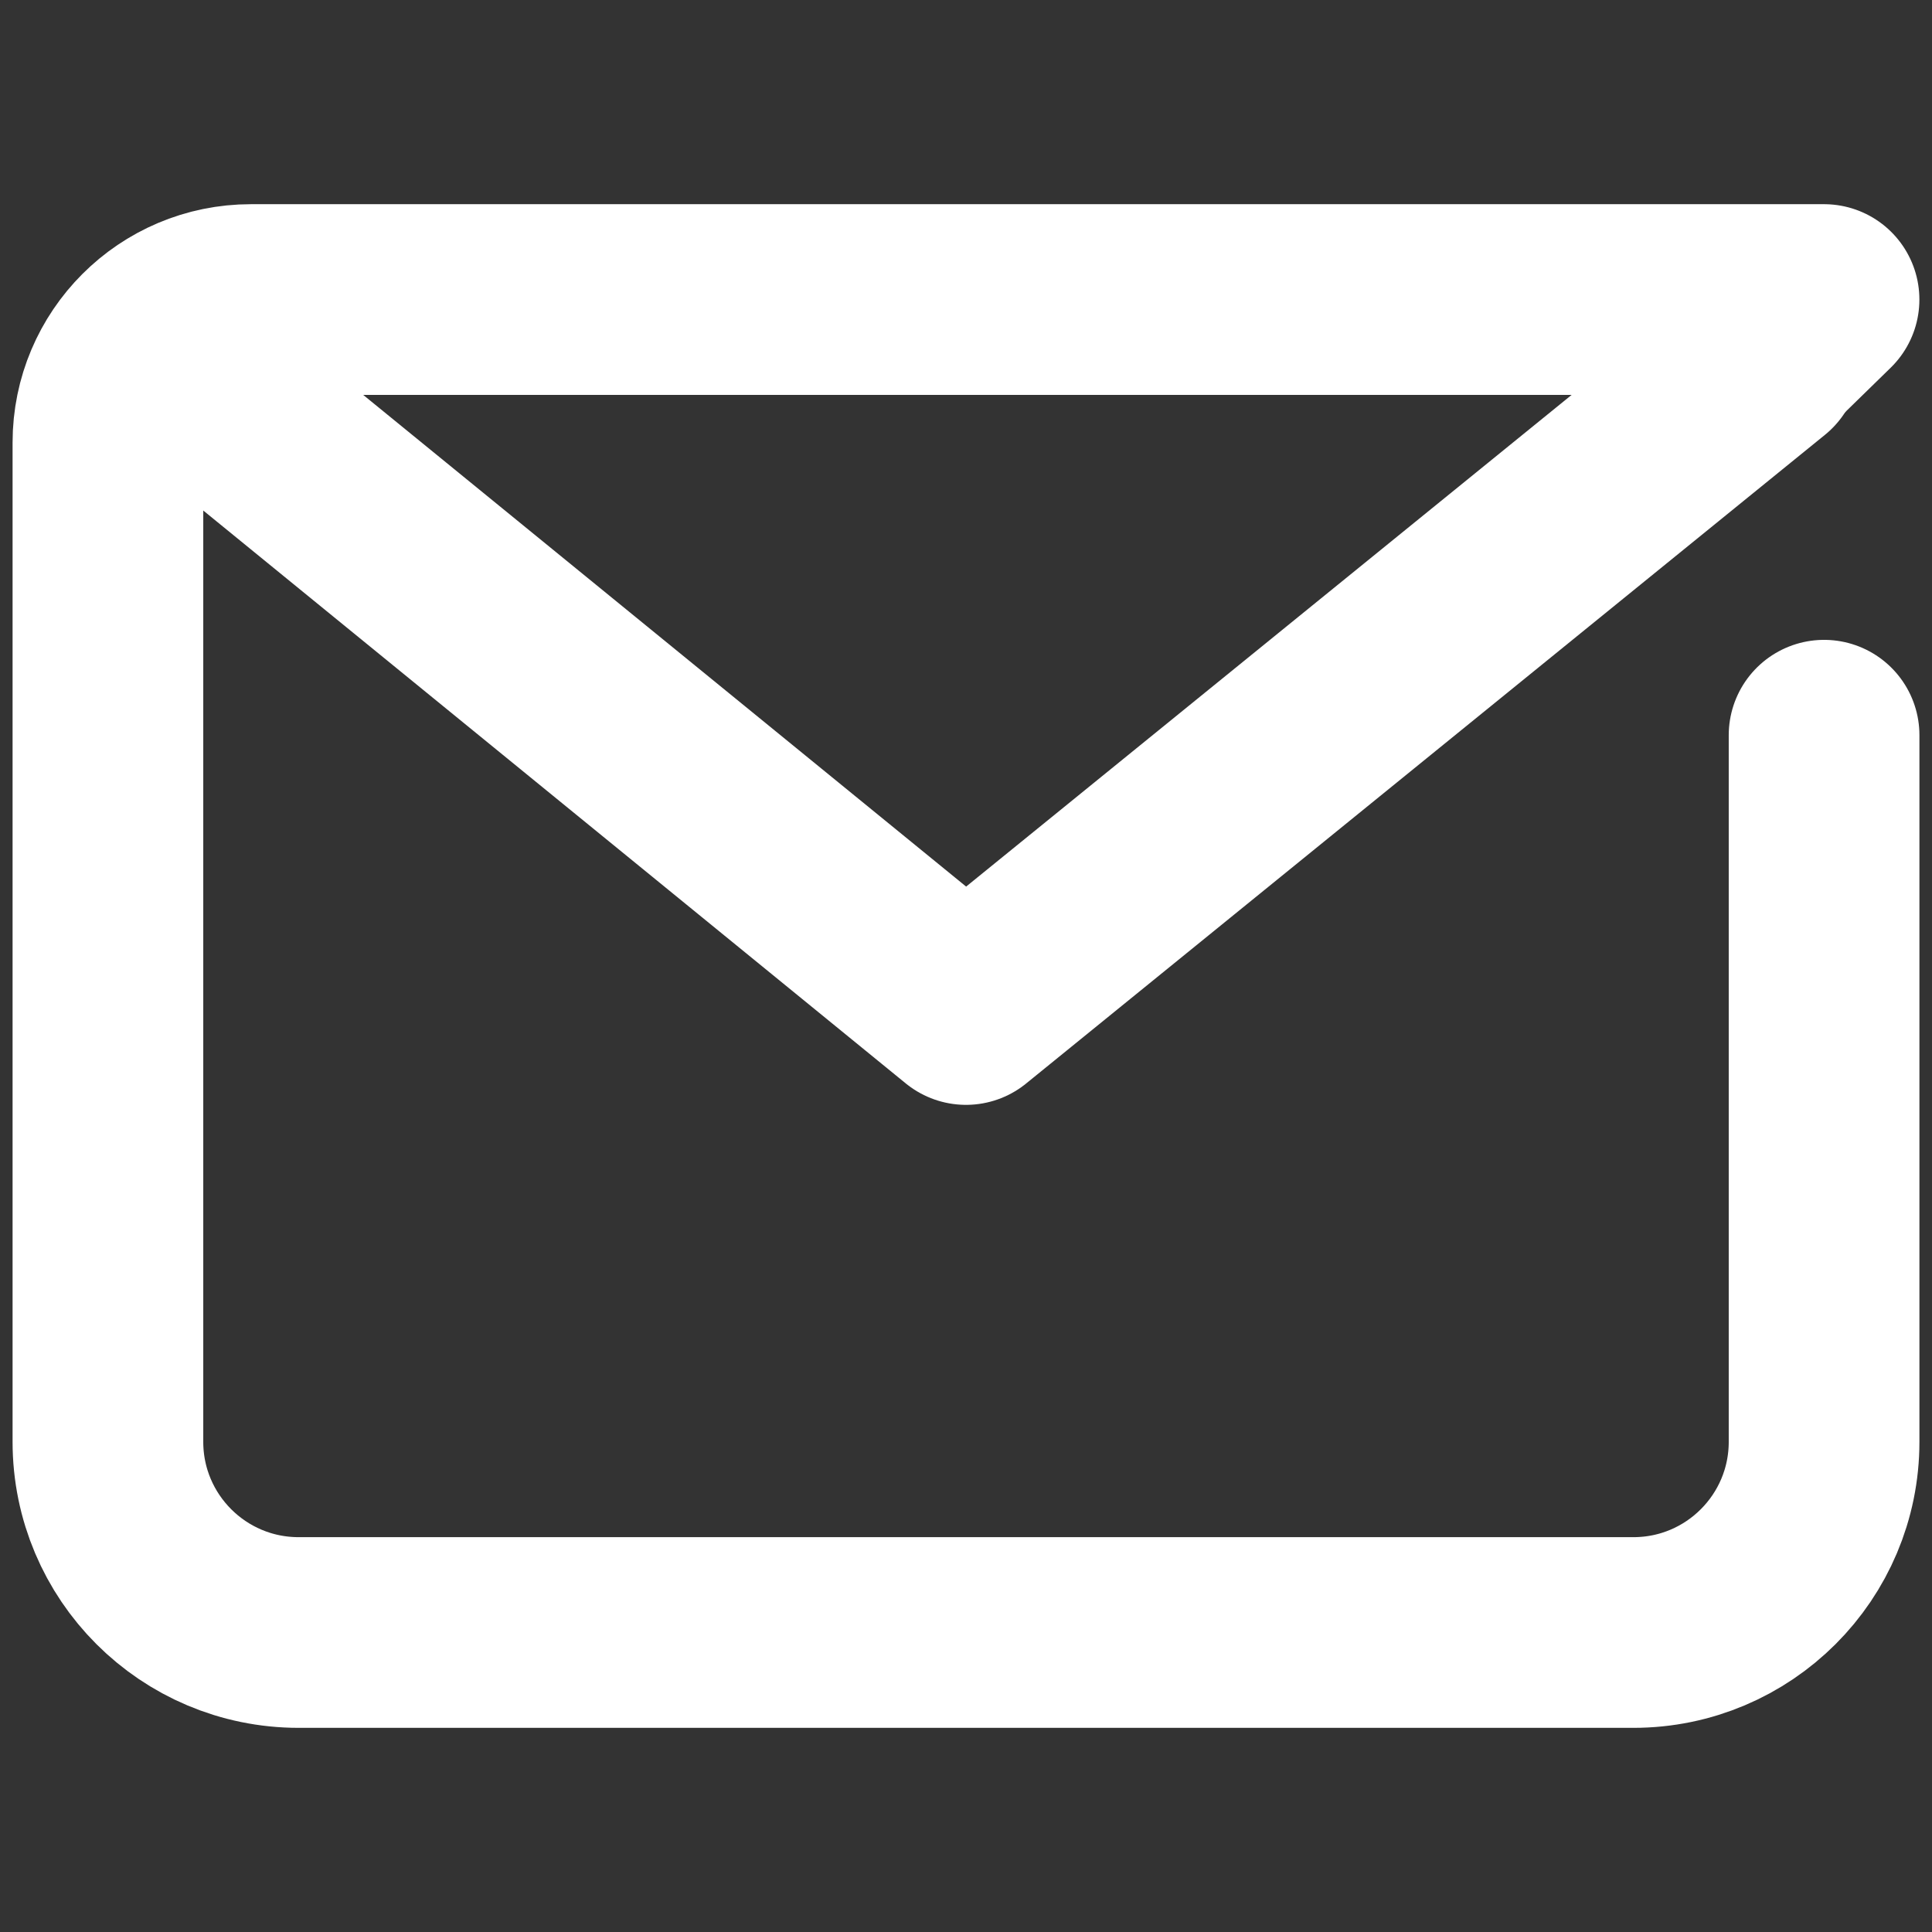 <?xml version="1.0" encoding="UTF-8"?>
<svg xmlns="http://www.w3.org/2000/svg" viewBox="0 0 500 500">
  <rect x="0" y="0" width="500" height="500" fill="#333333" stroke="none"/>
  <defs>
    <style>
      .cls-1 {
        stroke-width: 0px;
      }

      .cls-1, .cls-2 {
        fill: none;
      }

      .cls-2 {
        stroke: #fff;
        stroke-linecap: round;
        stroke-linejoin: round;
        stroke-width: 49.35px;
      }
    </style>
  </defs>
  <g id="svg">
    <rect class="cls-1" y="0" width="500" height="500"></rect>
  </g>
  <g id="_レイヤー_2" data-name="レイヤー 2">
    <g>
      <path class="cls-2" d="M472.07,190.27v182.87c0,27.25-22.09,49.35-49.35,49.35H77.28c-27.25,0-49.35-22.09-49.35-49.35V114.53c0-20.44,16.57-37.01,37.01-37.01h407.12s-15.34,14.98-15.34,14.98"></path>
      <polyline class="cls-2" points="456.73 93.39 250 261.26 44.15 93.39"></polyline>
    </g>
  </g>
</svg>
